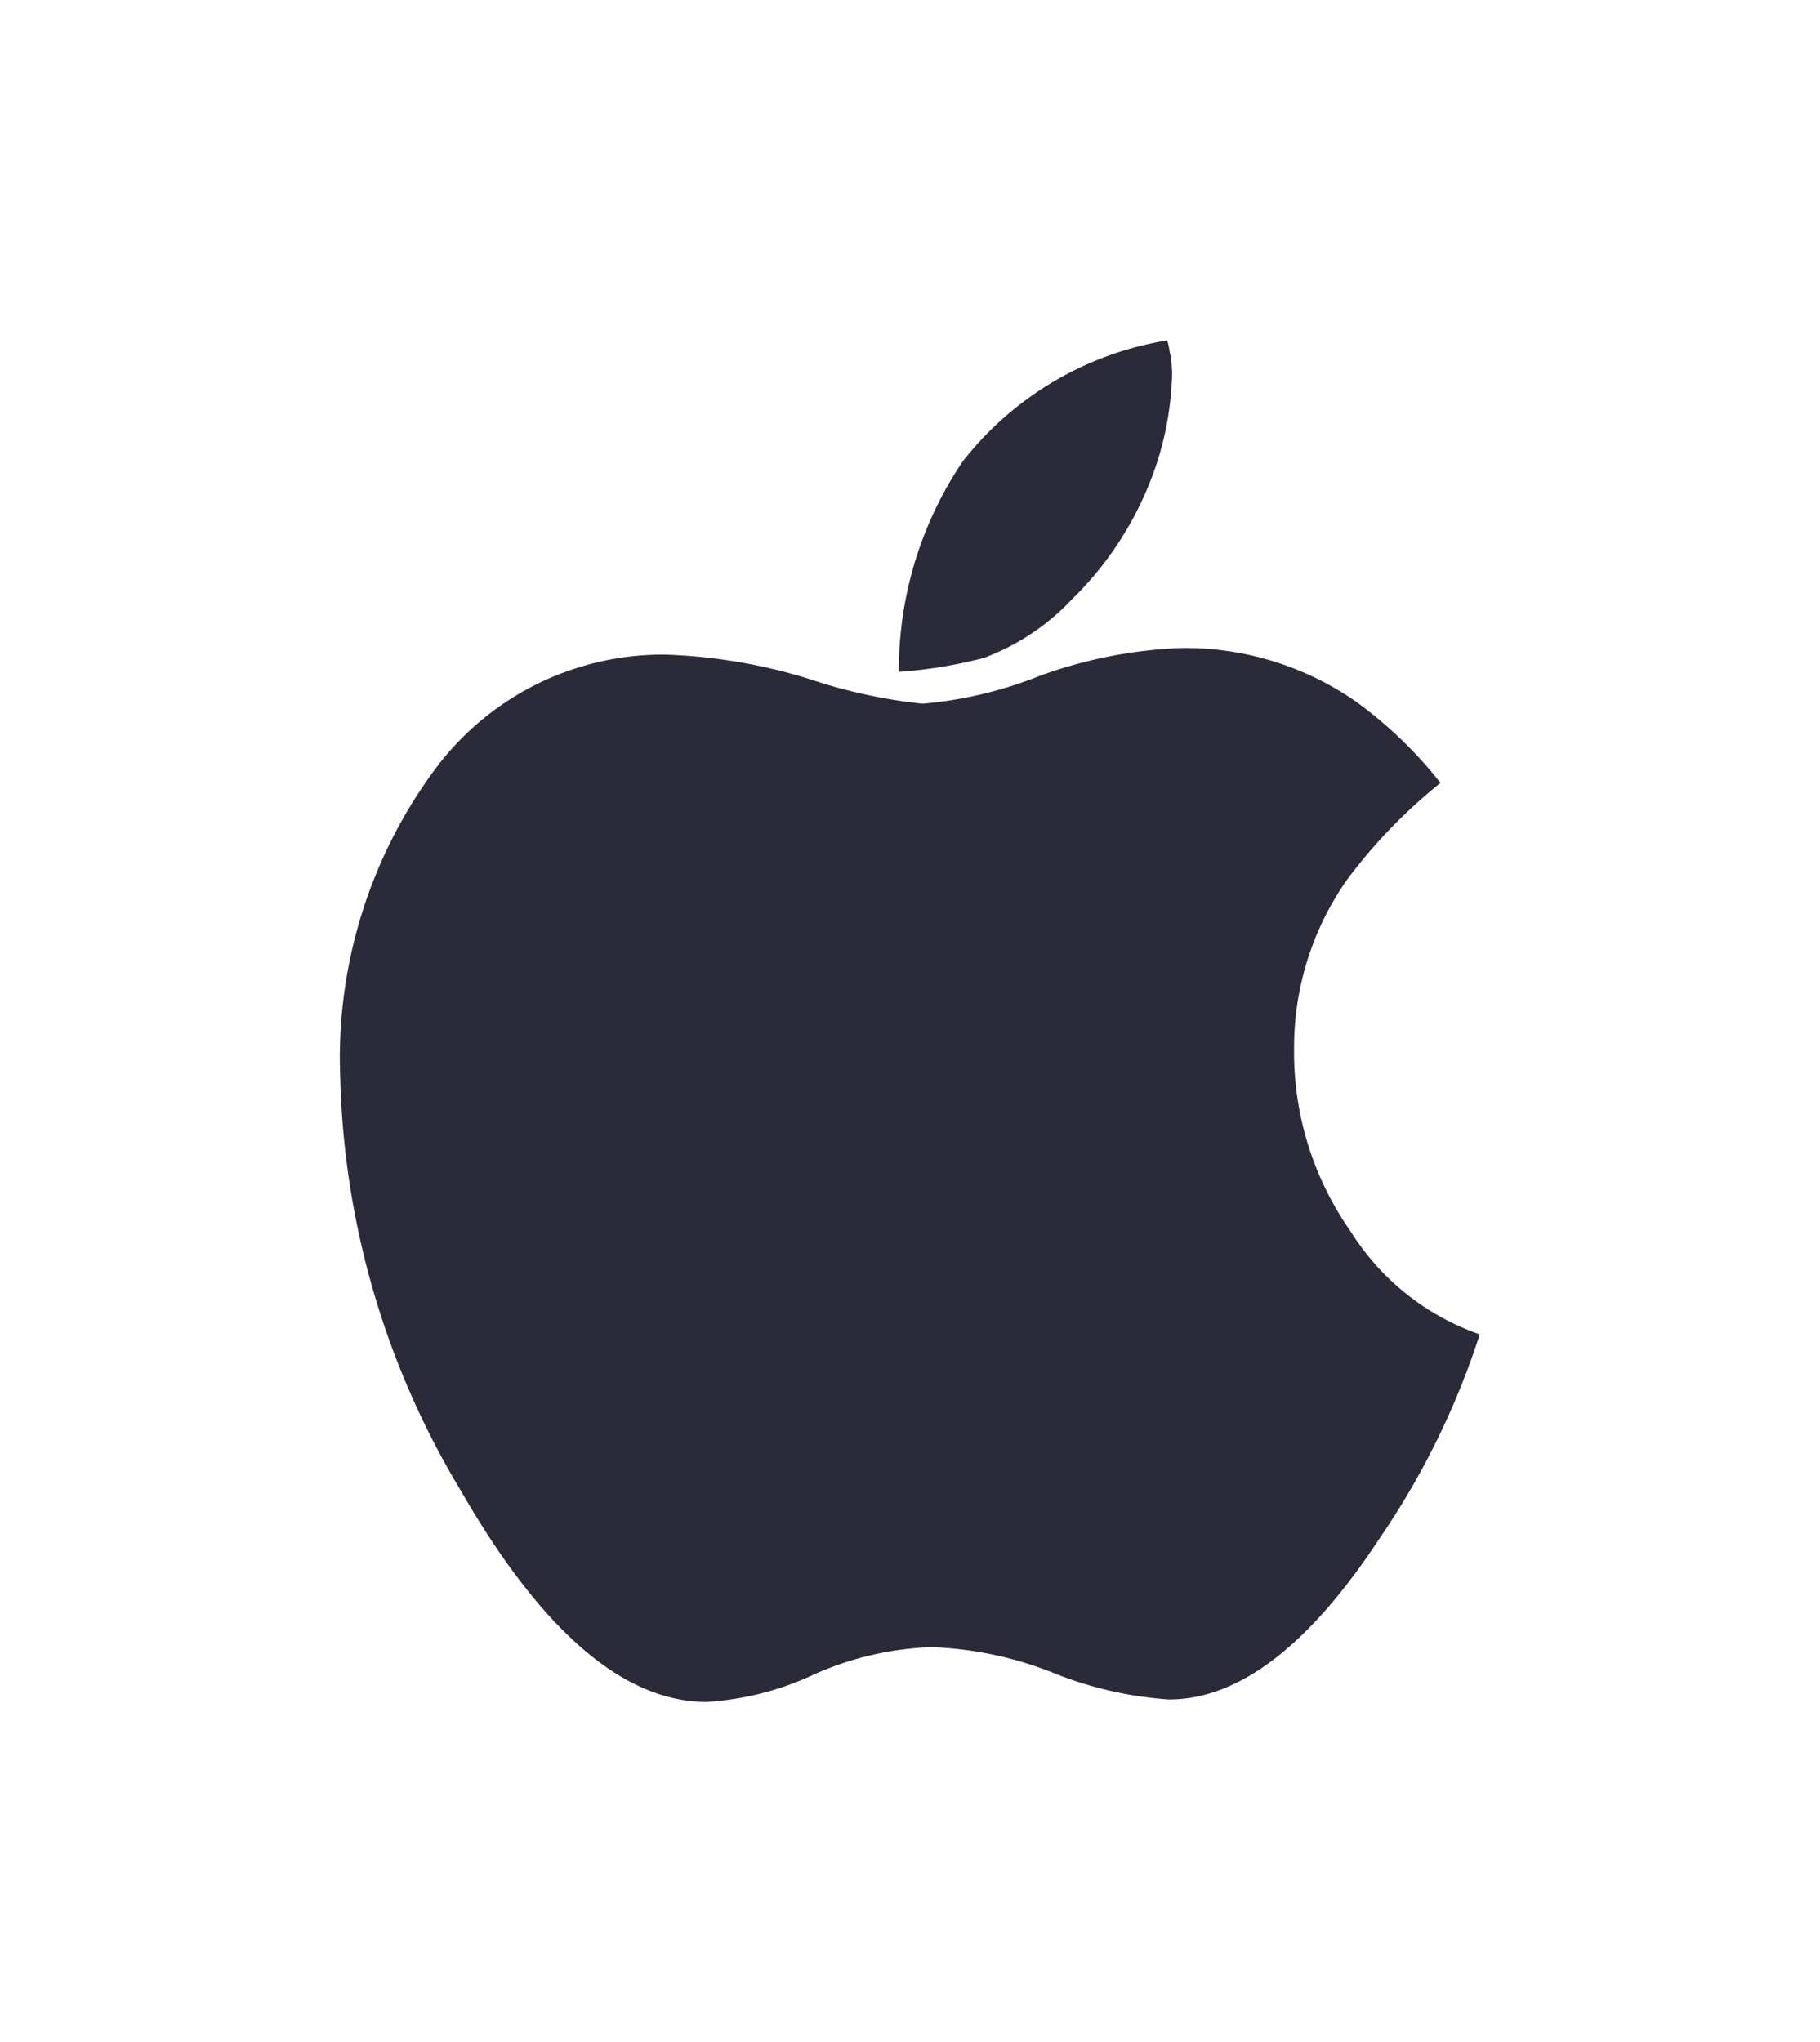 <svg xmlns="http://www.w3.org/2000/svg" xmlns:xlink="http://www.w3.org/1999/xlink" width="48.138" height="54.001" viewBox="0 0 48.138 54.001">
  <defs>
    <filter id="apple" x="0" y="0" width="48.138" height="54.001" filterUnits="userSpaceOnUse">
      <feOffset dy="3" input="SourceAlpha"/>
      <feGaussianBlur stdDeviation="3" result="blur"/>
      <feFlood flood-opacity="0.161"/>
      <feComposite operator="in" in2="blur"/>
      <feComposite in="SourceGraphic"/>
    </filter>
  </defs>
  <g transform="matrix(1, 0, 0, 1, 0, 0)" filter="url(#apple)">
    <path id="apple-2" data-name="apple" d="M30.137,26.286a20.9,20.9,0,0,1-2.661,5.409q-2.791,4.24-5.56,4.24a10,10,0,0,1-3.029-.692,9.569,9.569,0,0,0-3.267-.692,8.327,8.327,0,0,0-3.072.714A7.815,7.815,0,0,1,9.692,36Q6.4,36,3.18,30.4A22.189,22.189,0,0,1,0,19.514a12.833,12.833,0,0,1,2.445-8.091A7.508,7.508,0,0,1,8.589,8.308a14.391,14.391,0,0,1,3.829.649,13.932,13.932,0,0,0,2.986.649A10.821,10.821,0,0,0,18.5,8.87a12.216,12.216,0,0,1,3.743-.736A7.908,7.908,0,0,1,26.849,9.54,11.172,11.172,0,0,1,29.1,11.7a14.023,14.023,0,0,0-2.466,2.553,7.705,7.705,0,0,0-1.406,4.478,8.239,8.239,0,0,0,1.493,4.825,6.579,6.579,0,0,0,3.418,2.726ZM22,.909a8.25,8.25,0,0,1-.627,2.942,8.877,8.877,0,0,1-2.012,2.986,6.134,6.134,0,0,1-2.337,1.558,12.085,12.085,0,0,1-2.25.368A9.861,9.861,0,0,1,16.464,3.2,8.62,8.62,0,0,1,21.873,0a2.005,2.005,0,0,1,.054.238,2.005,2.005,0,0,0,.054.238q0,.087.011.216T22,.908Z" transform="translate(9 6)" fill="#2a2a38"/>
  </g>
</svg>
